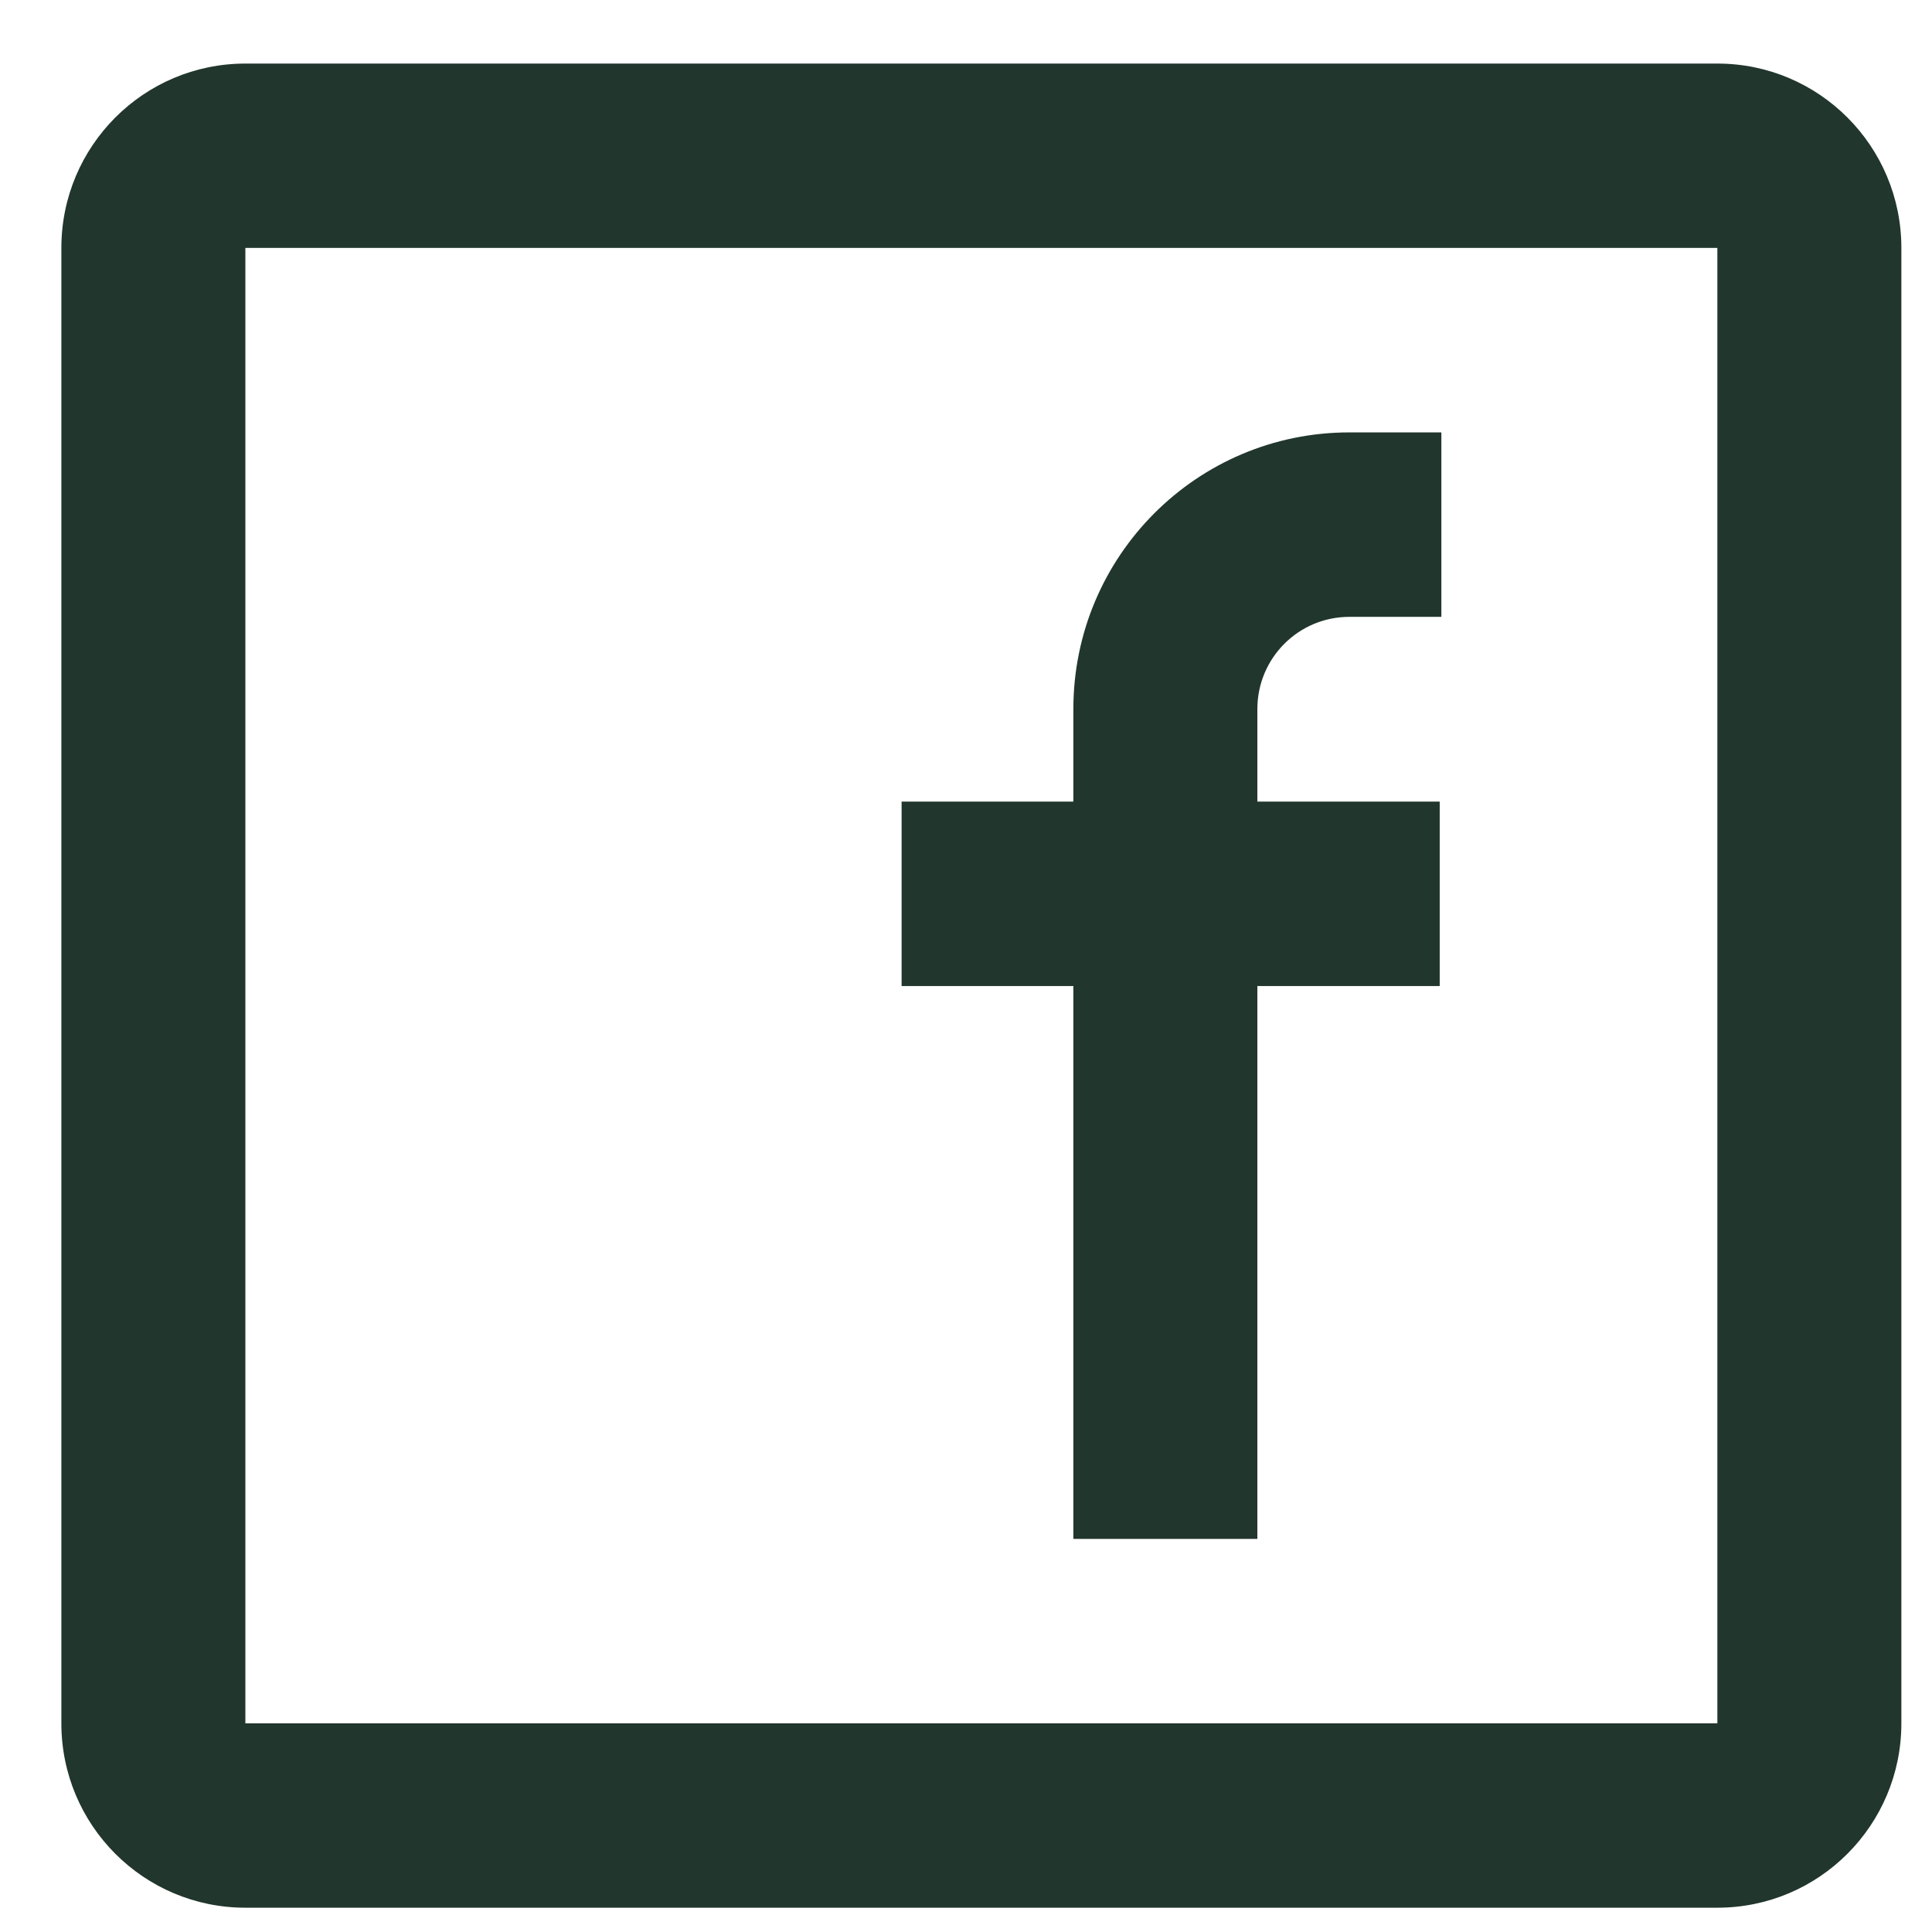 <svg width="21" height="21" viewBox="0 0 21 21" fill="none" xmlns="http://www.w3.org/2000/svg">
<path fill-rule="evenodd" clip-rule="evenodd" d="M2.667 0.691H18.667C19.772 0.691 20.667 1.588 20.667 2.695V18.732C20.667 19.839 19.772 20.736 18.667 20.736H2.667C1.562 20.736 0.667 19.839 0.667 18.732V2.695C0.667 1.588 1.562 0.691 2.667 0.691ZM2.667 2.695V18.732H18.667V2.695H2.667ZM9.8 10.718H11.667V16.727H13.667V10.718H15.649V8.713H13.667V7.707C13.667 7.153 14.114 6.705 14.667 6.705H15.667V4.7H14.667C13.01 4.7 11.667 6.046 11.667 7.707V8.713H9.8V10.718Z" fill="#21362C"/>
</svg>
